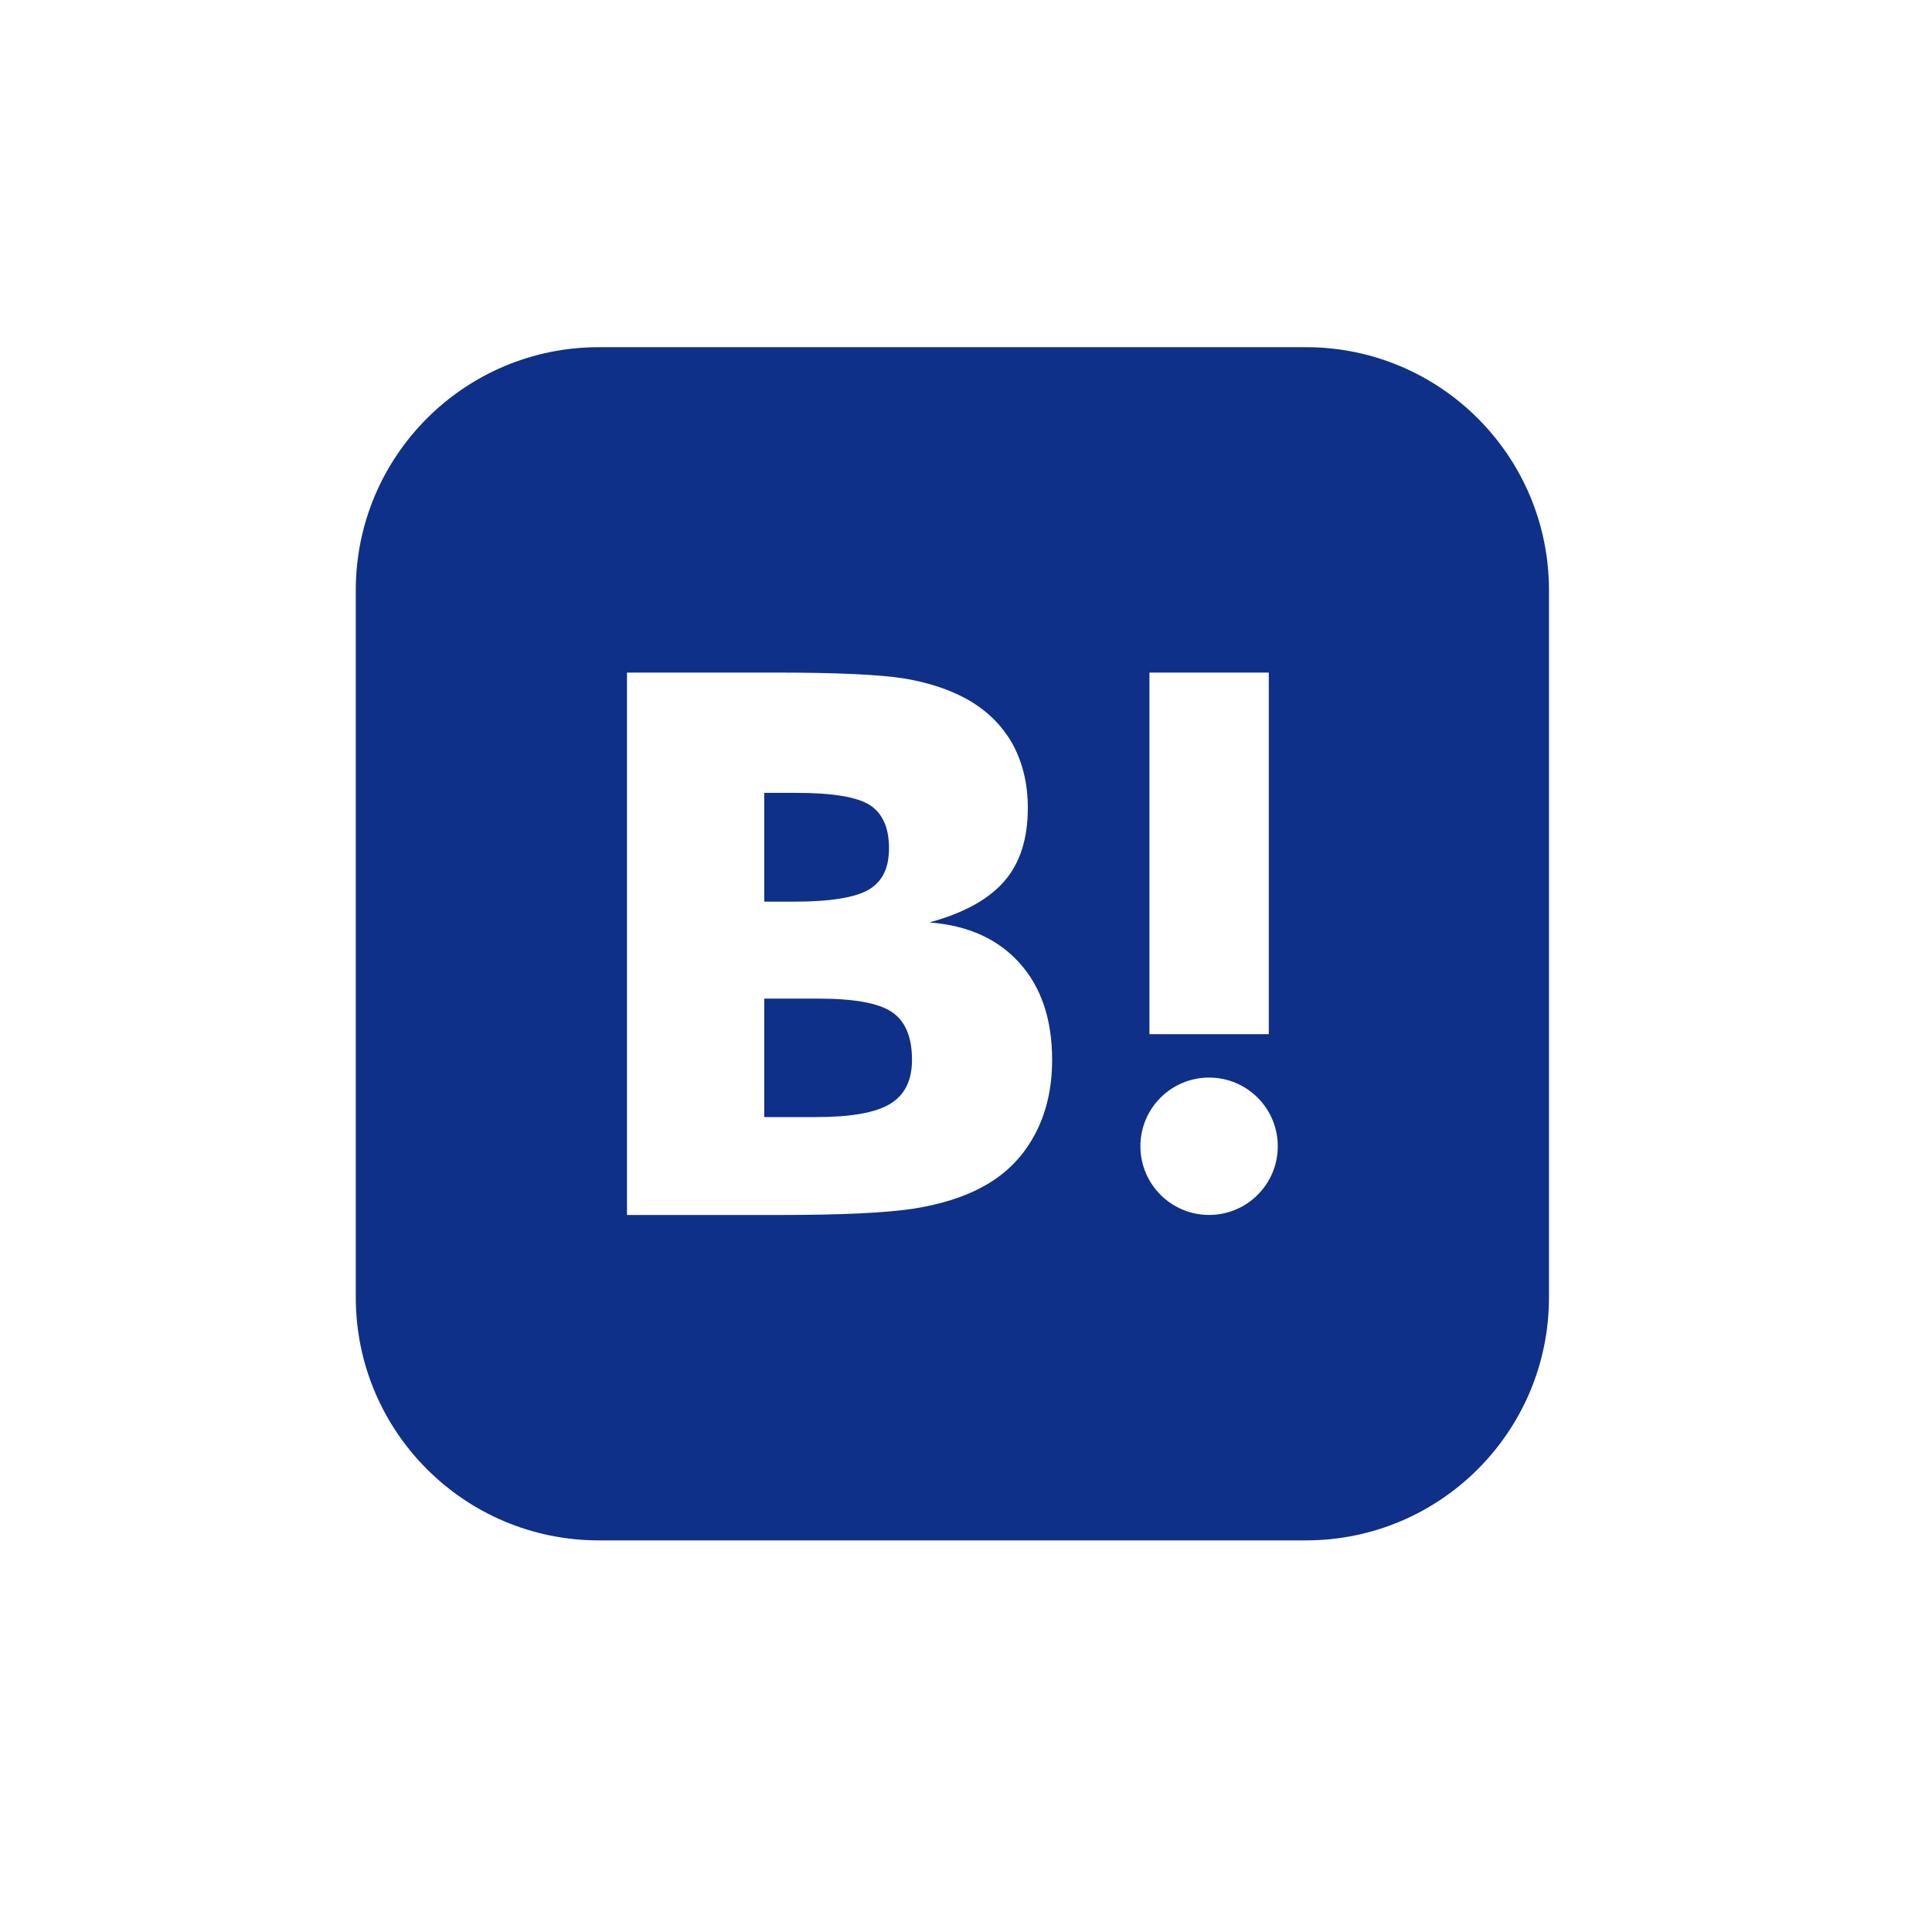 <svg width="40" height="40" viewBox="0 0 40 40" fill="none" xmlns="http://www.w3.org/2000/svg">
<path d="M16.481 16.415H15.823L15.823 18.668H16.434C17.188 18.668 17.704 18.584 17.986 18.42C18.265 18.252 18.406 17.982 18.406 17.56C18.406 17.139 18.274 16.843 18.014 16.671C17.75 16.501 17.24 16.415 16.481 16.415Z" fill="#0E3088"/>
<path d="M16.893 23.128C17.616 23.128 18.131 23.038 18.43 22.854C18.732 22.671 18.882 22.368 18.882 21.945C18.882 21.471 18.745 21.142 18.468 20.955C18.195 20.768 17.682 20.675 16.939 20.675H15.823V23.128H16.893Z" fill="#0E3088"/>
<path fill-rule="evenodd" clip-rule="evenodd" d="M12.398 7.188H27.038C29.817 7.188 32.07 9.441 32.07 12.22V26.86C32.07 29.639 29.817 31.892 27.038 31.892H12.398C9.619 31.892 7.366 29.639 7.366 26.86V12.22C7.366 9.441 9.619 7.188 12.398 7.188ZM19.242 19.098C20.04 19.159 20.662 19.44 21.11 19.94C21.559 20.439 21.783 21.108 21.783 21.941C21.783 22.543 21.658 23.07 21.405 23.526C21.154 23.981 20.794 24.335 20.322 24.584C19.941 24.788 19.47 24.936 18.909 25.025C18.346 25.11 17.427 25.155 16.153 25.155H12.981V13.925H16.06C17.326 13.925 18.209 13.966 18.713 14.046C19.215 14.13 19.645 14.27 20.008 14.469C20.422 14.699 20.736 15.005 20.956 15.389C21.17 15.775 21.28 16.221 21.28 16.726C21.28 17.363 21.119 17.87 20.794 18.243C20.468 18.621 19.952 18.904 19.242 19.098ZM25.033 22.31C24.247 22.31 23.611 22.946 23.611 23.732C23.611 24.517 24.248 25.154 25.033 25.154C25.819 25.154 26.455 24.517 26.455 23.732C26.455 22.946 25.818 22.31 25.033 22.31ZM23.798 13.925H26.269V21.411H23.798V13.925Z" fill="#0E3088"/>
</svg>
